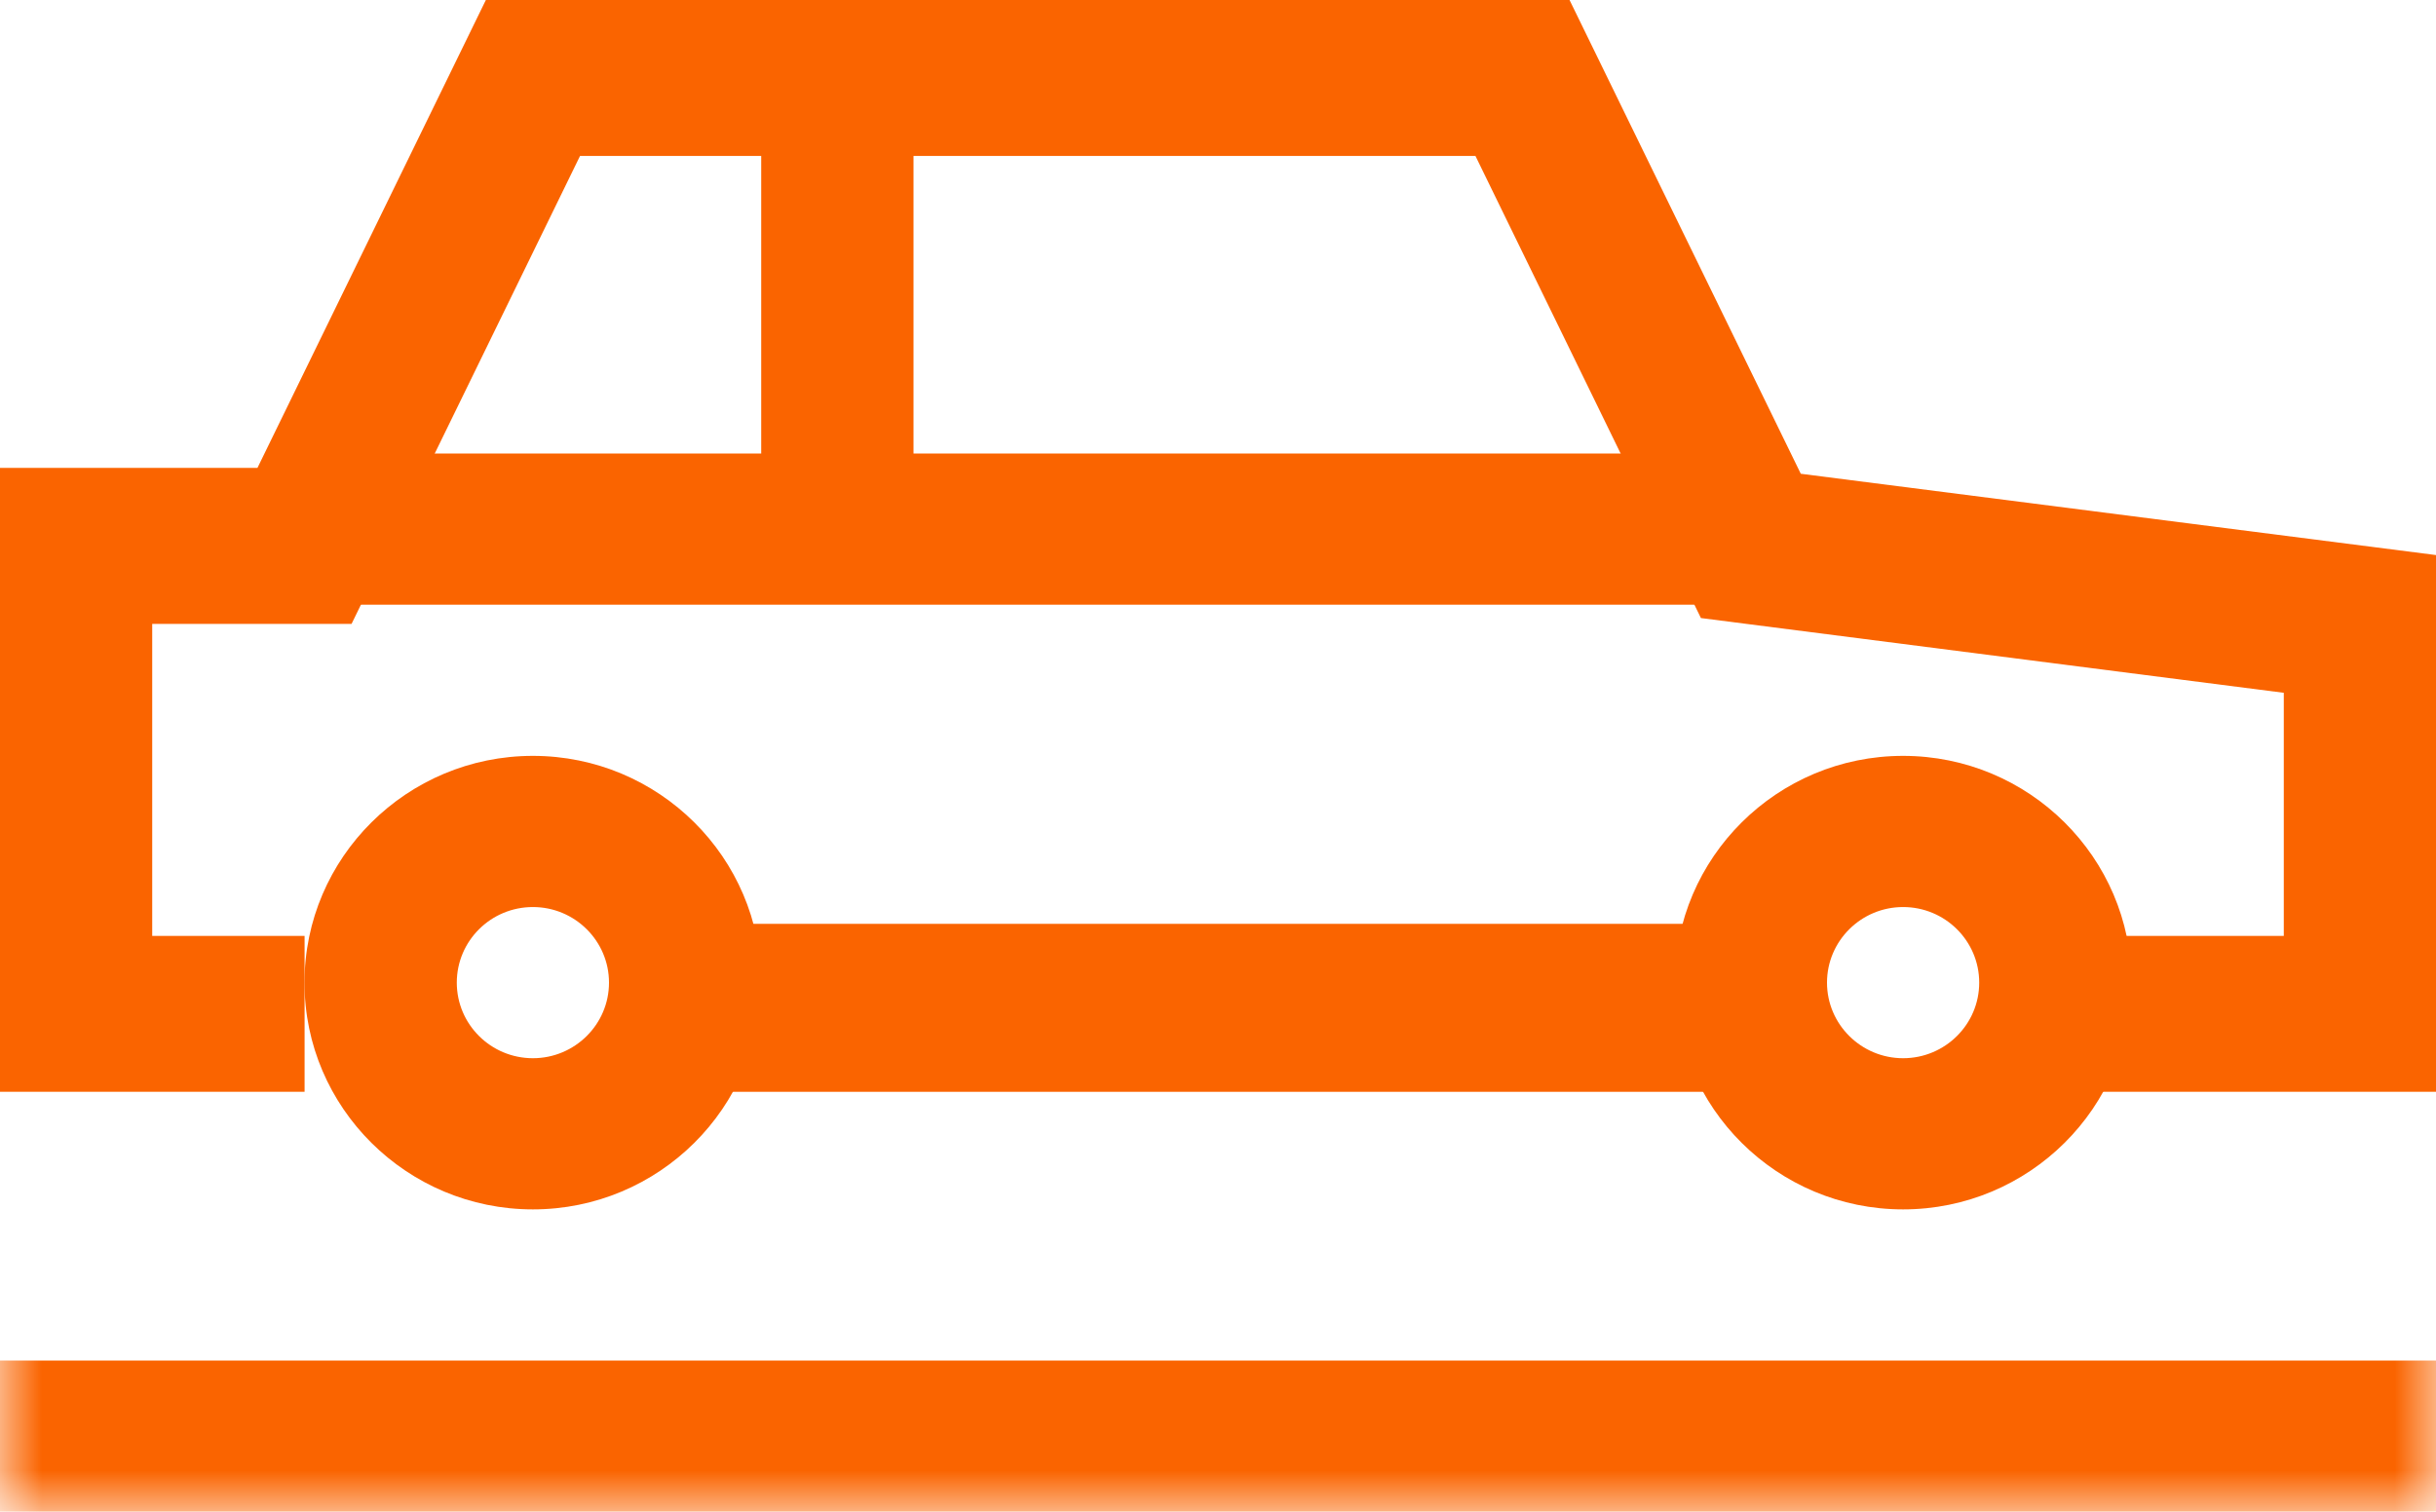 <?xml version="1.0" encoding="UTF-8"?>
<svg width="29px" height="18px" viewBox="0 0 29 18" version="1.1" xmlns="http://www.w3.org/2000/svg" xmlns:xlink="http://www.w3.org/1999/xlink">
    <!-- Generator: Sketch 59.1 (86144) - https://sketch.com -->
    <title>Group 12</title>
    <desc>Created with Sketch.</desc>
    <defs>
        <polygon id="path-1" points="0 18 29 18 29 0 0 0"></polygon>
    </defs>
    <g id="Page-2" stroke="none" stroke-width="1" fill="none" fill-rule="evenodd">
        <g id="Home" transform="translate(-856, -1775)">
            <g id="modules" transform="translate(130, 1501)">
                <g id="Links" transform="translate(0, 115)">
                    <g id="Group-10" transform="translate(600, 87)">
                        <g id="Group-12" transform="translate(126, 72)">
                            <polygon id="Fill-1" fill="#FA6400" points="8 13 21 13 21 11 8 11"></polygon>
                            <polygon id="Fill-2" fill="#FA6400" points="5.784 0 3.065 5.571 0 5.571 0 13 3.626 13 3.626 11.144 1.812 11.144 1.812 7.429 4.185 7.429 6.905 1.857 17.565 1.857 20.249 7.359 27.188 8.249 27.188 11.144 24.469 11.144 24.469 13 29 13 29 6.609 21.438 5.641 18.685 0"></polygon>
                            <g id="Group-11">
                                <path d="M6.344,10.8 C5.844,10.8 5.438,11.203 5.438,11.7 C5.438,12.197 5.844,12.6 6.344,12.6 C6.843,12.6 7.25,12.197 7.25,11.7 C7.25,11.203 6.843,10.8 6.344,10.8 M6.344,14.4 C4.845,14.4 3.625,13.189 3.625,11.7 C3.625,10.211 4.845,9 6.344,9 C7.843,9 9.062,10.211 9.062,11.7 C9.062,13.189 7.843,14.4 6.344,14.4" id="Fill-3" fill="#FA6400"></path>
                                <path d="M22.656,10.8 C22.157,10.8 21.75,11.203 21.75,11.7 C21.75,12.197 22.157,12.6 22.656,12.6 C23.156,12.6 23.562,12.197 23.562,11.7 C23.562,11.203 23.156,10.8 22.656,10.8 M22.656,14.4 C21.157,14.4 19.938,13.189 19.938,11.7 C19.938,10.211 21.157,9 22.656,9 C24.155,9 25.375,10.211 25.375,11.7 C25.375,13.189 24.155,14.4 22.656,14.4" id="Fill-5" fill="#FA6400"></path>
                                <mask id="mask-2" fill="white">
                                    <use xlink:href="#path-1"></use>
                                </mask>
                                <g id="Clip-8"></g>
                                <polygon id="Fill-7" fill="#FA6400" mask="url(#mask-2)" points="3.625 7.2 20.844 7.2 20.844 5.4 3.625 5.4"></polygon>
                                <polygon id="Fill-9" fill="#FA6400" mask="url(#mask-2)" points="9.062 6.3 10.875 6.3 10.875 0.9 9.062 0.9"></polygon>
                                <polygon id="Fill-10" fill="#FA6400" mask="url(#mask-2)" points="0 18 29 18 29 16.2 0 16.2"></polygon>
                            </g>
                        </g>
                    </g>
                </g>
            </g>
        </g>
    </g>
</svg>